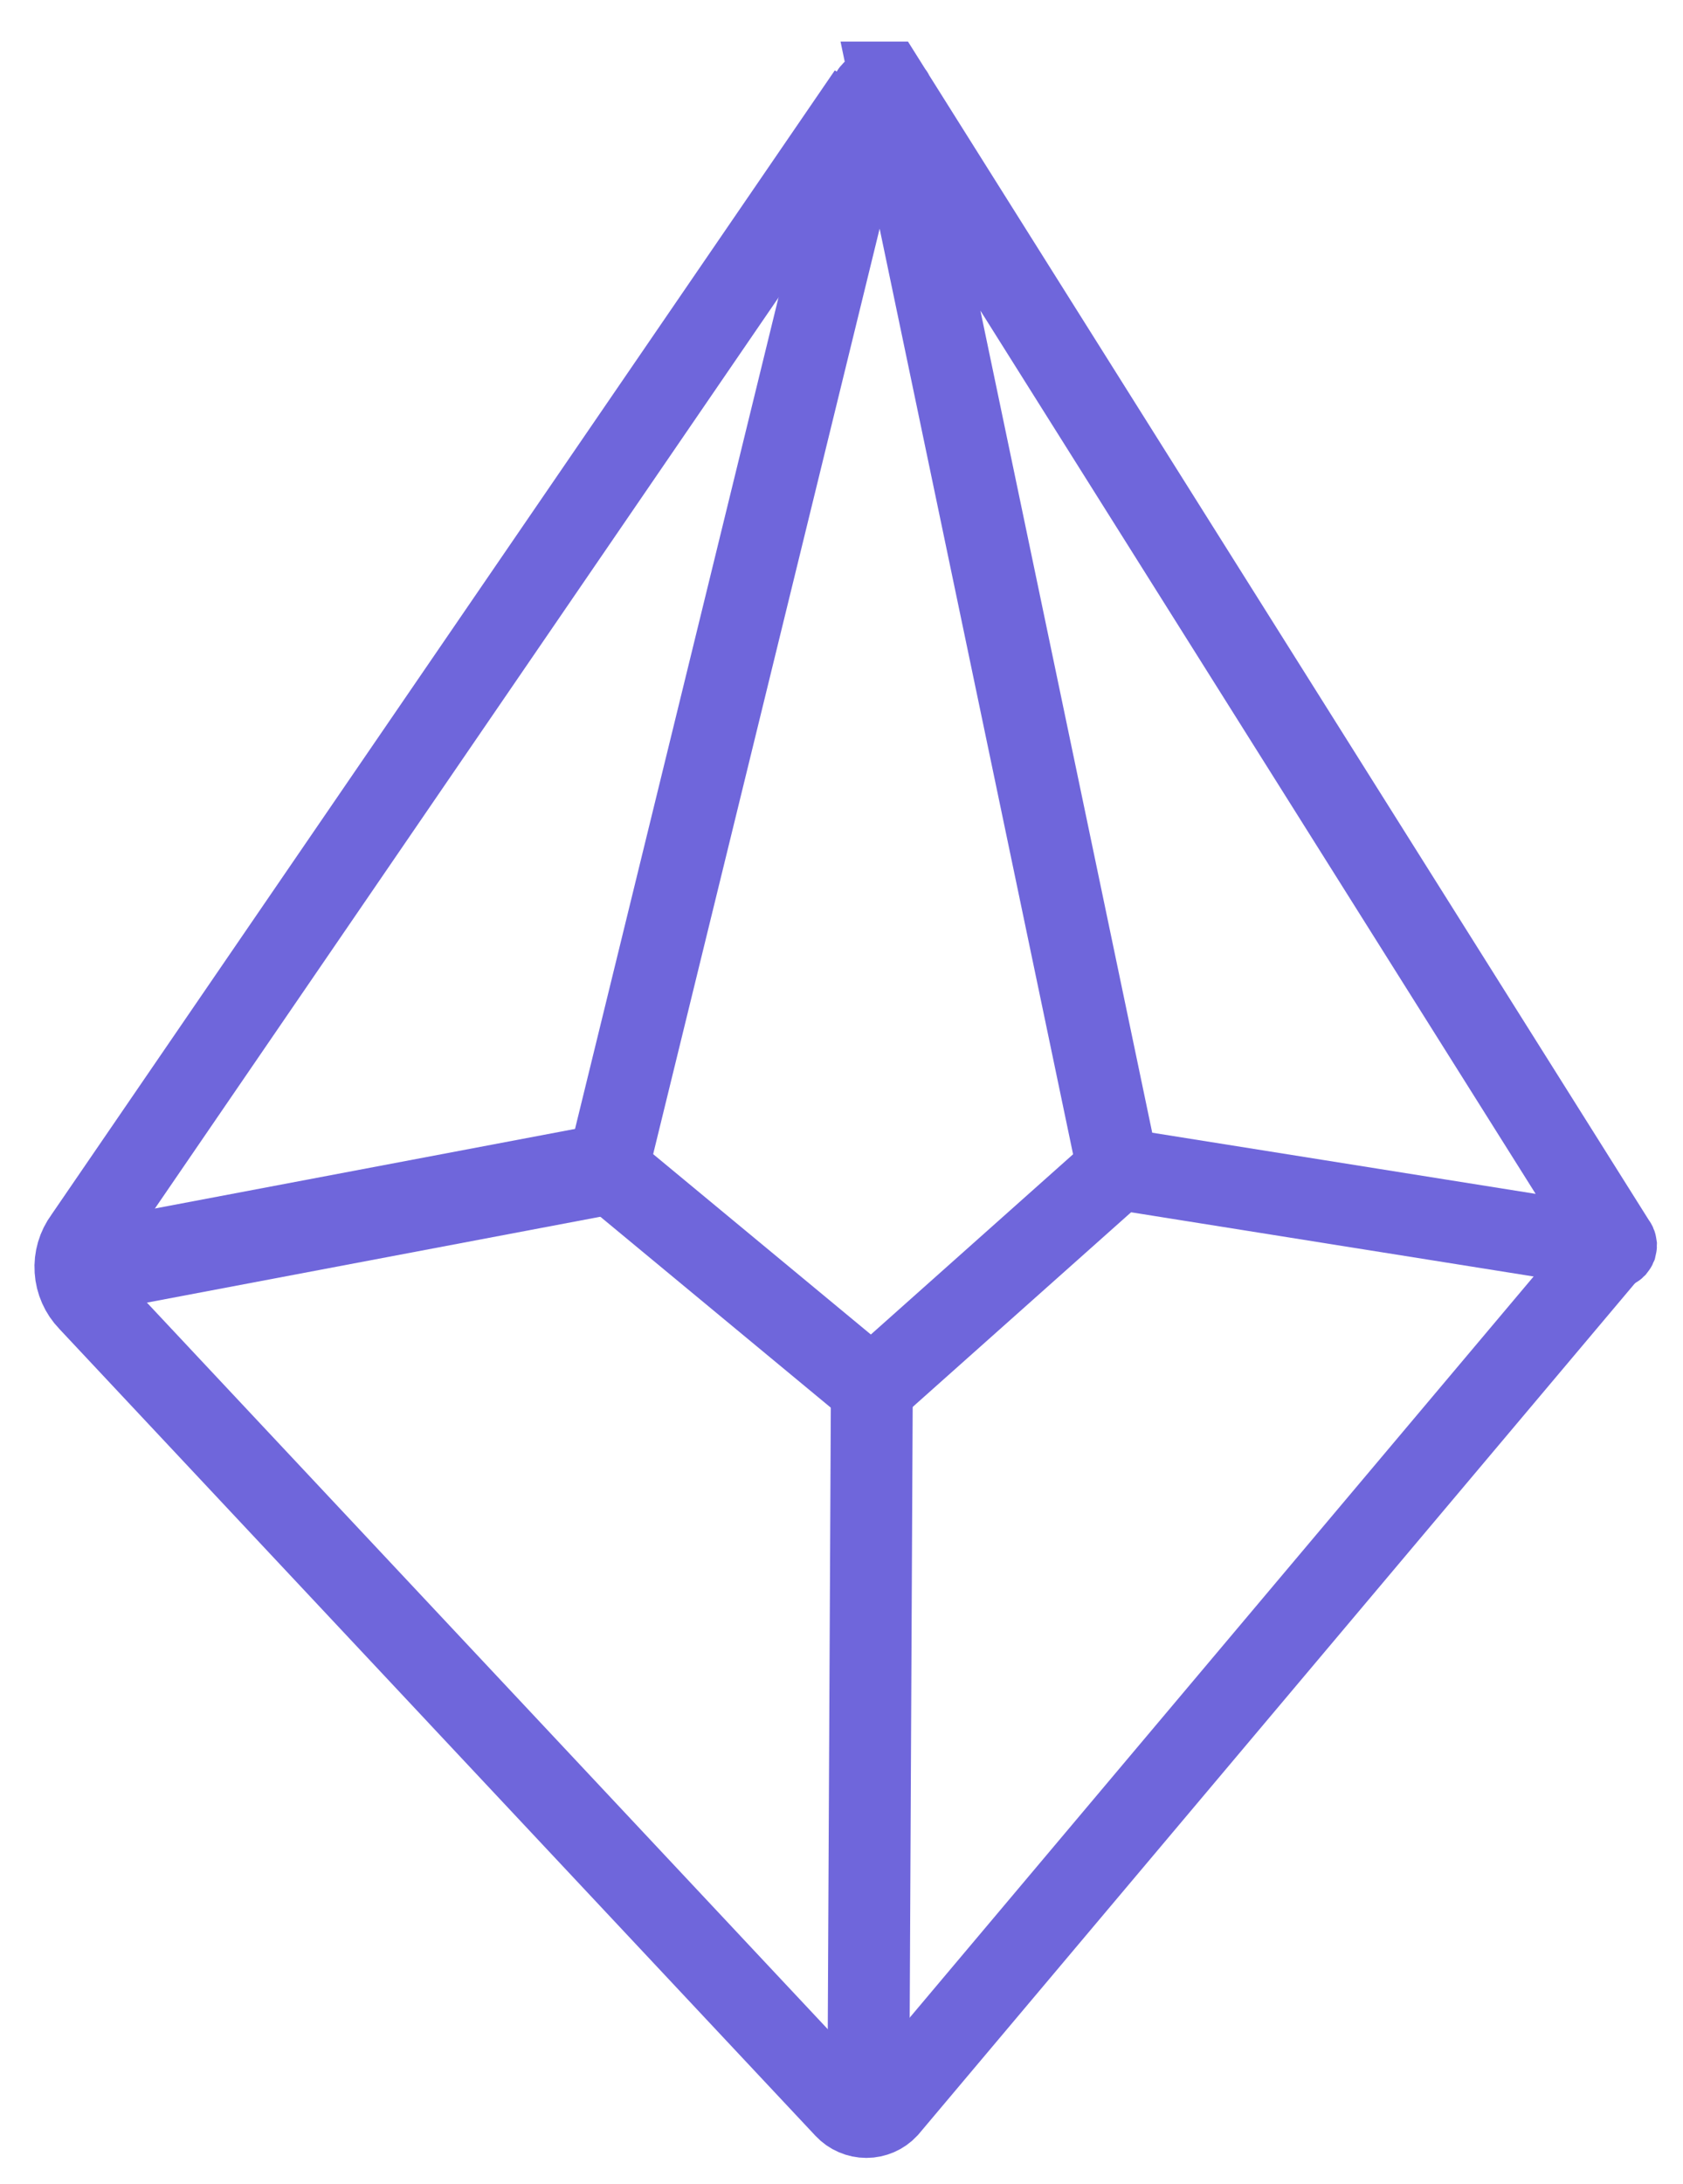 <svg width="37" height="48" viewBox="0 0 37 48" fill="none" xmlns="http://www.w3.org/2000/svg">
<g clip-path="url(#clip0_1846_21802)">
<path d="M35.506 27.324L19.506 46.324C19.447 46.387 19.376 46.437 19.297 46.471C19.218 46.505 19.133 46.523 19.046 46.523C18.96 46.523 18.875 46.505 18.796 46.471C18.716 46.437 18.645 46.387 18.586 46.324L1.956 28.584C1.781 28.403 1.676 28.166 1.66 27.915C1.643 27.664 1.716 27.416 1.866 27.214L19.096 2.054" stroke="#6F66DB" stroke-width="1.8" stroke-miterlimit="10"/>
<path d="M13.347 25.694L19.167 30.514L24.577 25.694" stroke="#6F66DB" stroke-width="1.8" stroke-miterlimit="10"/>
<path d="M19.167 30.514L19.087 46.834" stroke="#6F66DB" stroke-width="1.8" stroke-miterlimit="10"/>
<path d="M1.356 27.964L13.346 25.694" stroke="#6F66DB" stroke-width="2" stroke-miterlimit="10"/>
<path d="M19.647 2.104L35.507 27.324C35.513 27.329 35.517 27.335 35.521 27.343C35.524 27.35 35.526 27.357 35.527 27.365C35.527 27.373 35.526 27.381 35.524 27.389C35.521 27.396 35.517 27.403 35.512 27.409C35.506 27.415 35.5 27.419 35.493 27.423C35.486 27.426 35.478 27.428 35.47 27.429C35.462 27.429 35.454 27.428 35.447 27.426C35.439 27.423 35.432 27.419 35.427 27.414L24.577 25.684L19.647 2.104ZM19.647 2.104C19.626 2.052 19.59 2.007 19.544 1.976C19.497 1.945 19.443 1.928 19.387 1.928C19.331 1.928 19.276 1.945 19.23 1.976C19.183 2.007 19.147 2.052 19.127 2.104L13.347 25.714" stroke="#6F66DB" stroke-width="1.8" stroke-miterlimit="10"/>
</g>
<defs>
<clipPath id="clip0_1846_21802">
<rect width="35.83" height="46.63" fill="white" transform="translate(0.687 0.914)"/>
</clipPath>
</defs>
</svg>

